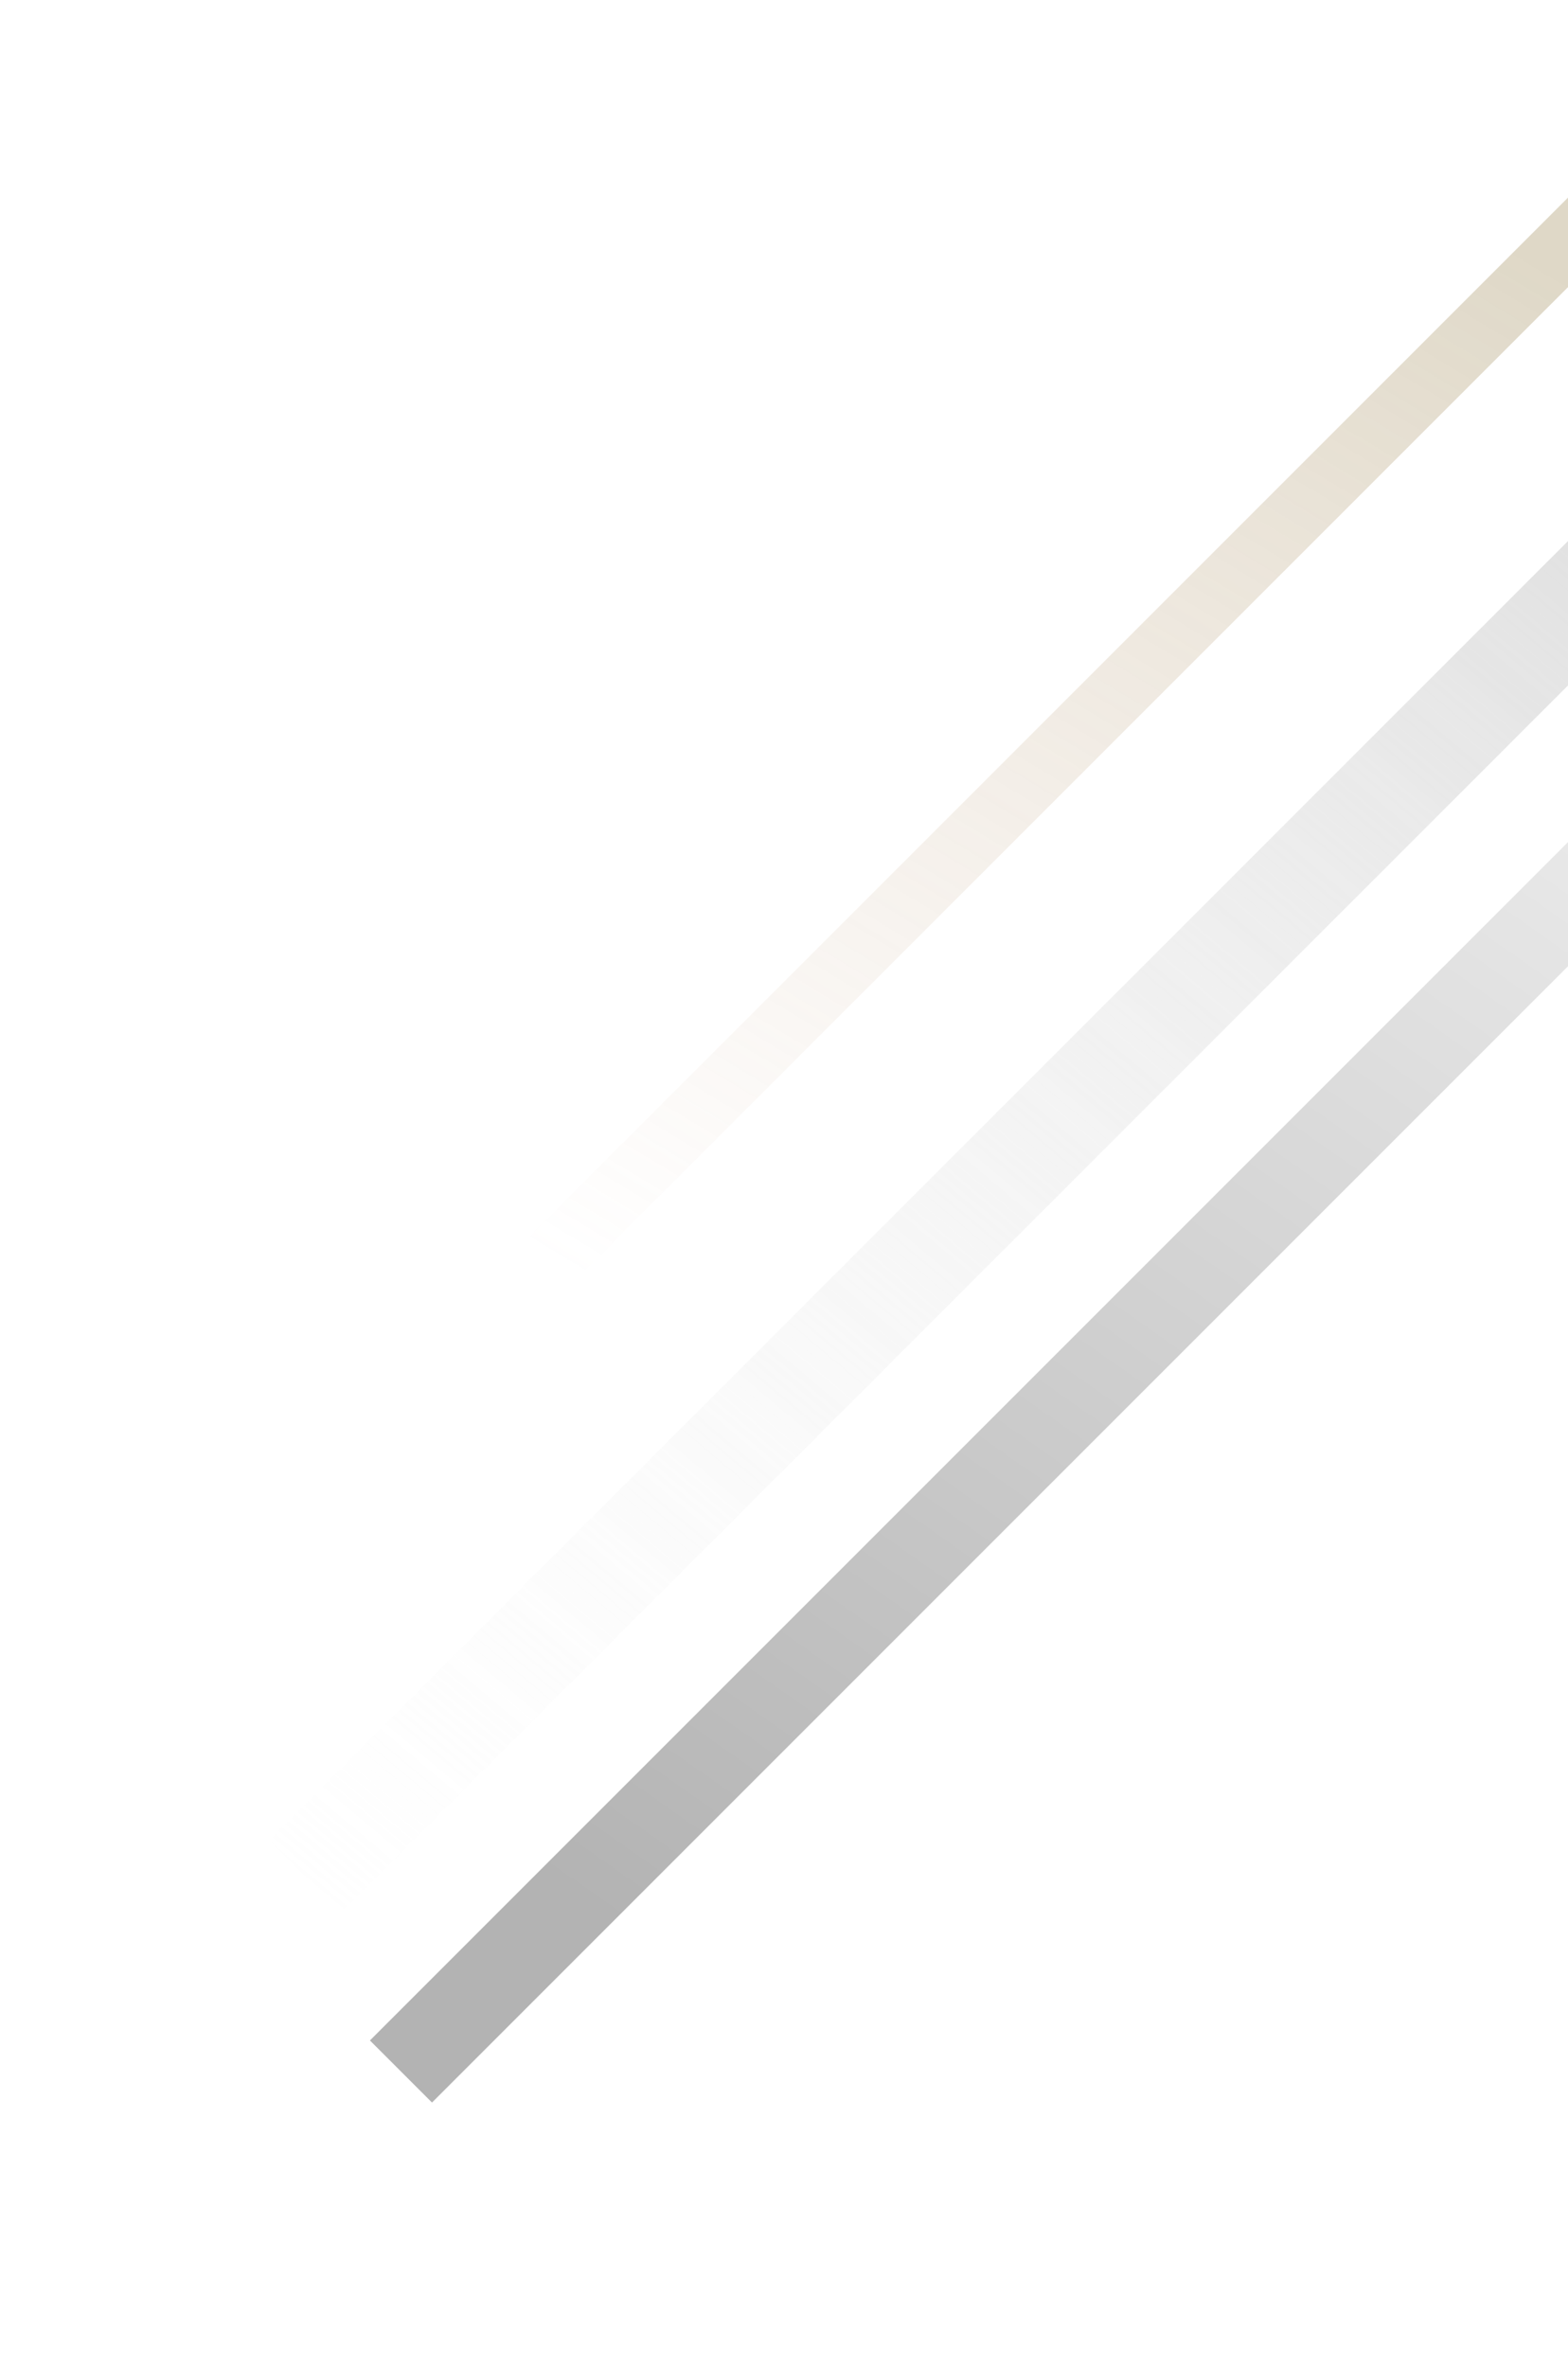 <svg width="434" height="655" viewBox="0 0 434 655" fill="none" xmlns="http://www.w3.org/2000/svg">
<g opacity="0.3" filter="url(#filter0_f_460_21606)">
<rect x="538.514" y="128.508" width="24.296" height="616.772" transform="rotate(45 538.514 128.508)" fill="url(#paint0_linear_460_21606)"/>
</g>
<g style="mix-blend-mode:soft-light" opacity="0.9" filter="url(#filter1_f_460_21606)">
<rect x="510.492" y="73.225" width="28.26" height="616.772" transform="rotate(45 510.492 73.225)" fill="url(#paint1_linear_460_21606)"/>
</g>
<g opacity="0.3" filter="url(#filter2_f_460_21606)">
<rect x="461.854" y="26.821" width="17.521" height="616.772" transform="rotate(45 461.854 26.821)" fill="url(#paint2_linear_460_21606)"/>
</g>
<defs>
<filter id="filter0_f_460_21606" x="29.391" y="55.508" width="599.303" height="599.304" filterUnits="userSpaceOnUse" color-interpolation-filters="sRGB">
<feFlood flood-opacity="0" result="BackgroundImageFix"/>
<feBlend mode="normal" in="SourceGraphic" in2="BackgroundImageFix" result="shape"/>
<feGaussianBlur stdDeviation="36.5" result="effect1_foregroundBlur_460_21606"/>
</filter>
<filter id="filter1_f_460_21606" x="1.369" y="0.225" width="602.105" height="602.106" filterUnits="userSpaceOnUse" color-interpolation-filters="sRGB">
<feFlood flood-opacity="0" result="BackgroundImageFix"/>
<feBlend mode="normal" in="SourceGraphic" in2="BackgroundImageFix" result="shape"/>
<feGaussianBlur stdDeviation="36.5" result="effect1_foregroundBlur_460_21606"/>
</filter>
<filter id="filter2_f_460_21606" x="0.73" y="1.821" width="498.512" height="498.513" filterUnits="userSpaceOnUse" color-interpolation-filters="sRGB">
<feFlood flood-opacity="0" result="BackgroundImageFix"/>
<feBlend mode="normal" in="SourceGraphic" in2="BackgroundImageFix" result="shape"/>
<feGaussianBlur stdDeviation="12.5" result="effect1_foregroundBlur_460_21606"/>
</filter>
<linearGradient id="paint0_linear_460_21606" x1="546.121" y1="186.281" x2="629.024" y2="662.947" gradientUnits="userSpaceOnUse">
<stop stop-color="#D9D9D9"/>
<stop offset="1"/>
</linearGradient>
<linearGradient id="paint1_linear_460_21606" x1="519.34" y1="130.998" x2="572.954" y2="753.229" gradientUnits="userSpaceOnUse">
<stop stop-color="#D9D9D9"/>
<stop offset="1" stop-color="white" stop-opacity="0"/>
</linearGradient>
<linearGradient id="paint2_linear_460_21606" x1="467.339" y1="84.594" x2="558.061" y2="451.172" gradientUnits="userSpaceOnUse">
<stop stop-color="#937D44"/>
<stop offset="1" stop-color="#C2926E" stop-opacity="0"/>
</linearGradient>
</defs>
</svg>

